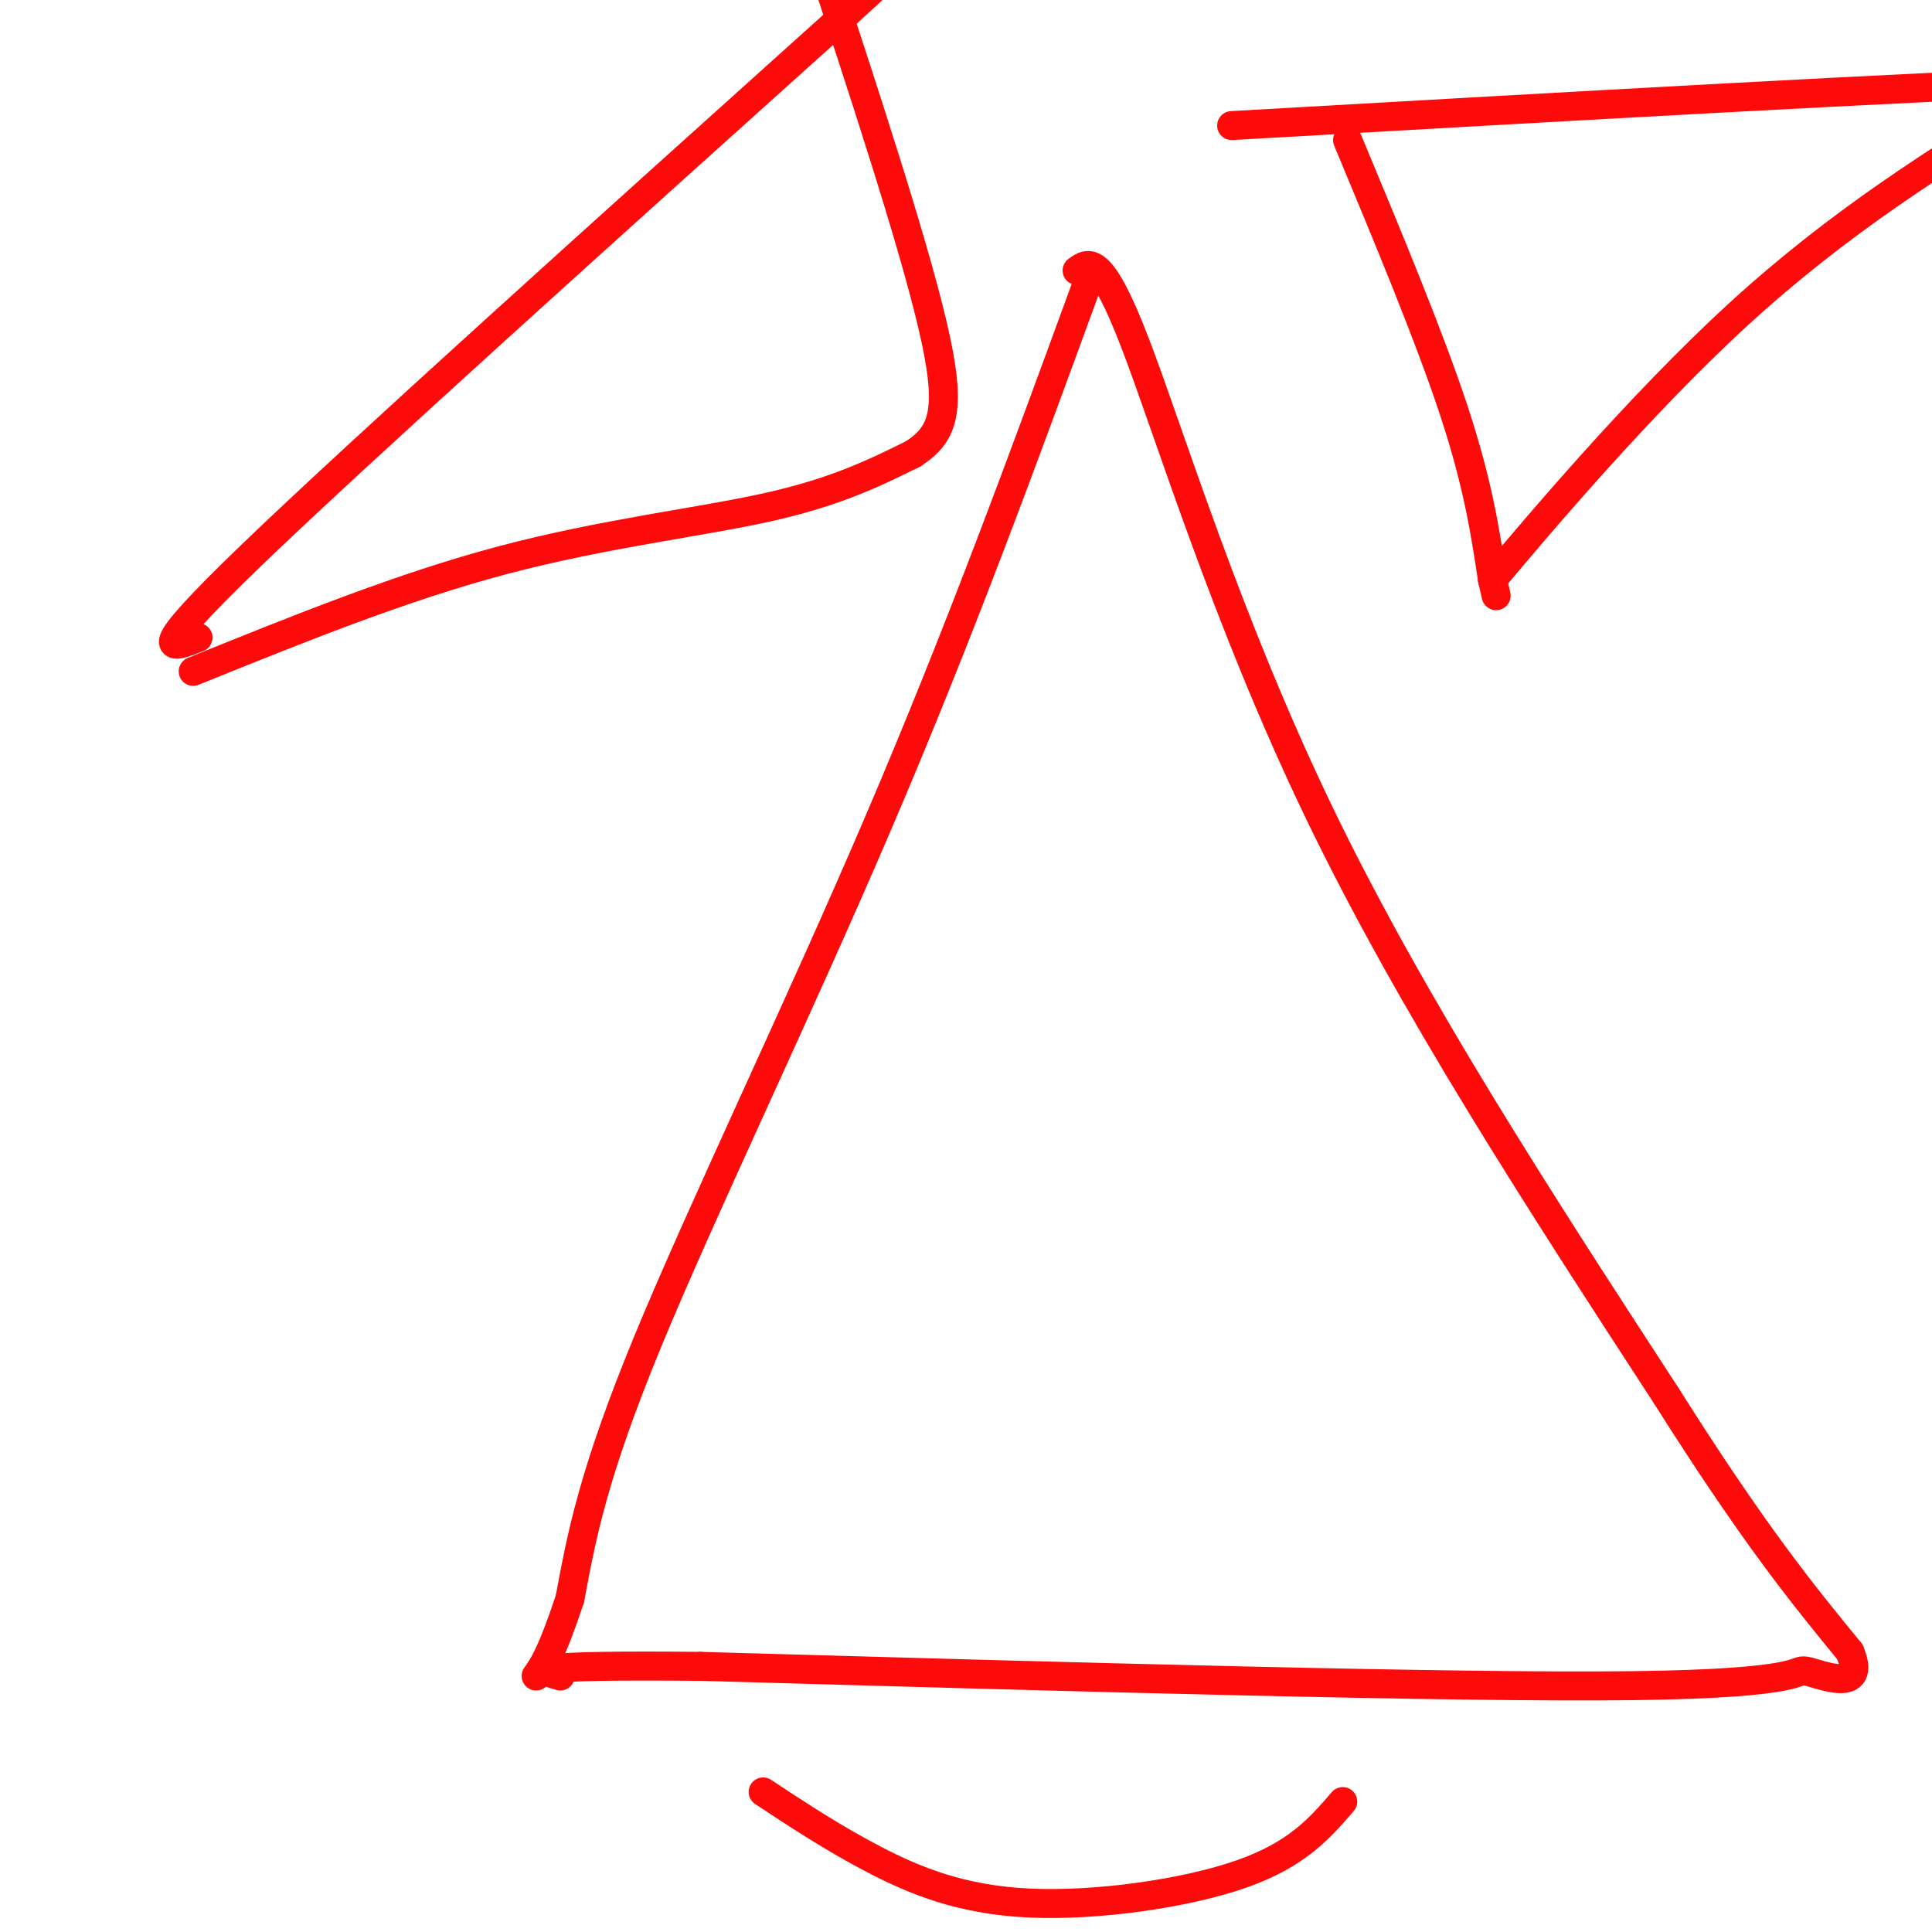 <svg viewBox='0 0 400 400' version='1.1' xmlns='http://www.w3.org/2000/svg' xmlns:xlink='http://www.w3.org/1999/xlink'><g fill='none' stroke='rgb(253,10,10)' stroke-width='6' stroke-linecap='round' stroke-linejoin='round'><path d='M225,59c-13.178,36.044 -26.356,72.089 -43,111c-16.644,38.911 -36.756,80.689 -48,108c-11.244,27.311 -13.622,40.156 -16,53'/><path d='M118,331c-3.833,11.500 -5.417,13.750 -7,16'/><path d='M223,56c2.444,-1.756 4.889,-3.511 12,15c7.111,18.511 18.889,57.289 38,97c19.111,39.711 45.556,80.356 72,121'/><path d='M345,289c18.333,29.000 28.167,41.000 38,53'/><path d='M383,342c3.690,8.881 -6.083,4.583 -9,4c-2.917,-0.583 1.024,2.548 -36,3c-37.024,0.452 -115.012,-1.774 -193,-4'/><path d='M145,345c-37.000,-0.333 -33.000,0.833 -29,2'/><path d='M41,132c-5.667,2.250 -11.333,4.500 11,-17c22.333,-21.500 72.667,-66.750 123,-112'/><path d='M175,3c20.833,-19.000 11.417,-10.500 2,-2'/><path d='M40,139c21.578,-8.733 43.156,-17.467 64,-23c20.844,-5.533 40.956,-7.867 55,-11c14.044,-3.133 22.022,-7.067 30,-11'/><path d='M189,94c6.622,-4.244 8.178,-9.356 4,-27c-4.178,-17.644 -14.089,-47.822 -24,-78'/><path d='M279,29c8.500,20.417 17.000,40.833 22,56c5.000,15.167 6.500,25.083 8,35'/><path d='M309,120c1.333,5.833 0.667,2.917 0,0'/><path d='M309,120c8.622,-10.267 30.178,-35.933 51,-55c20.822,-19.067 40.911,-31.533 61,-44'/><path d='M421,21c11.000,-8.000 8.000,-6.000 5,-4'/><path d='M426,17c-27.667,0.833 -99.333,4.917 -171,9'/><path d='M158,371c7.286,4.810 14.571,9.619 23,14c8.429,4.381 18.000,8.333 32,9c14.000,0.667 32.429,-1.952 44,-6c11.571,-4.048 16.286,-9.524 21,-15'/></g>
</svg>